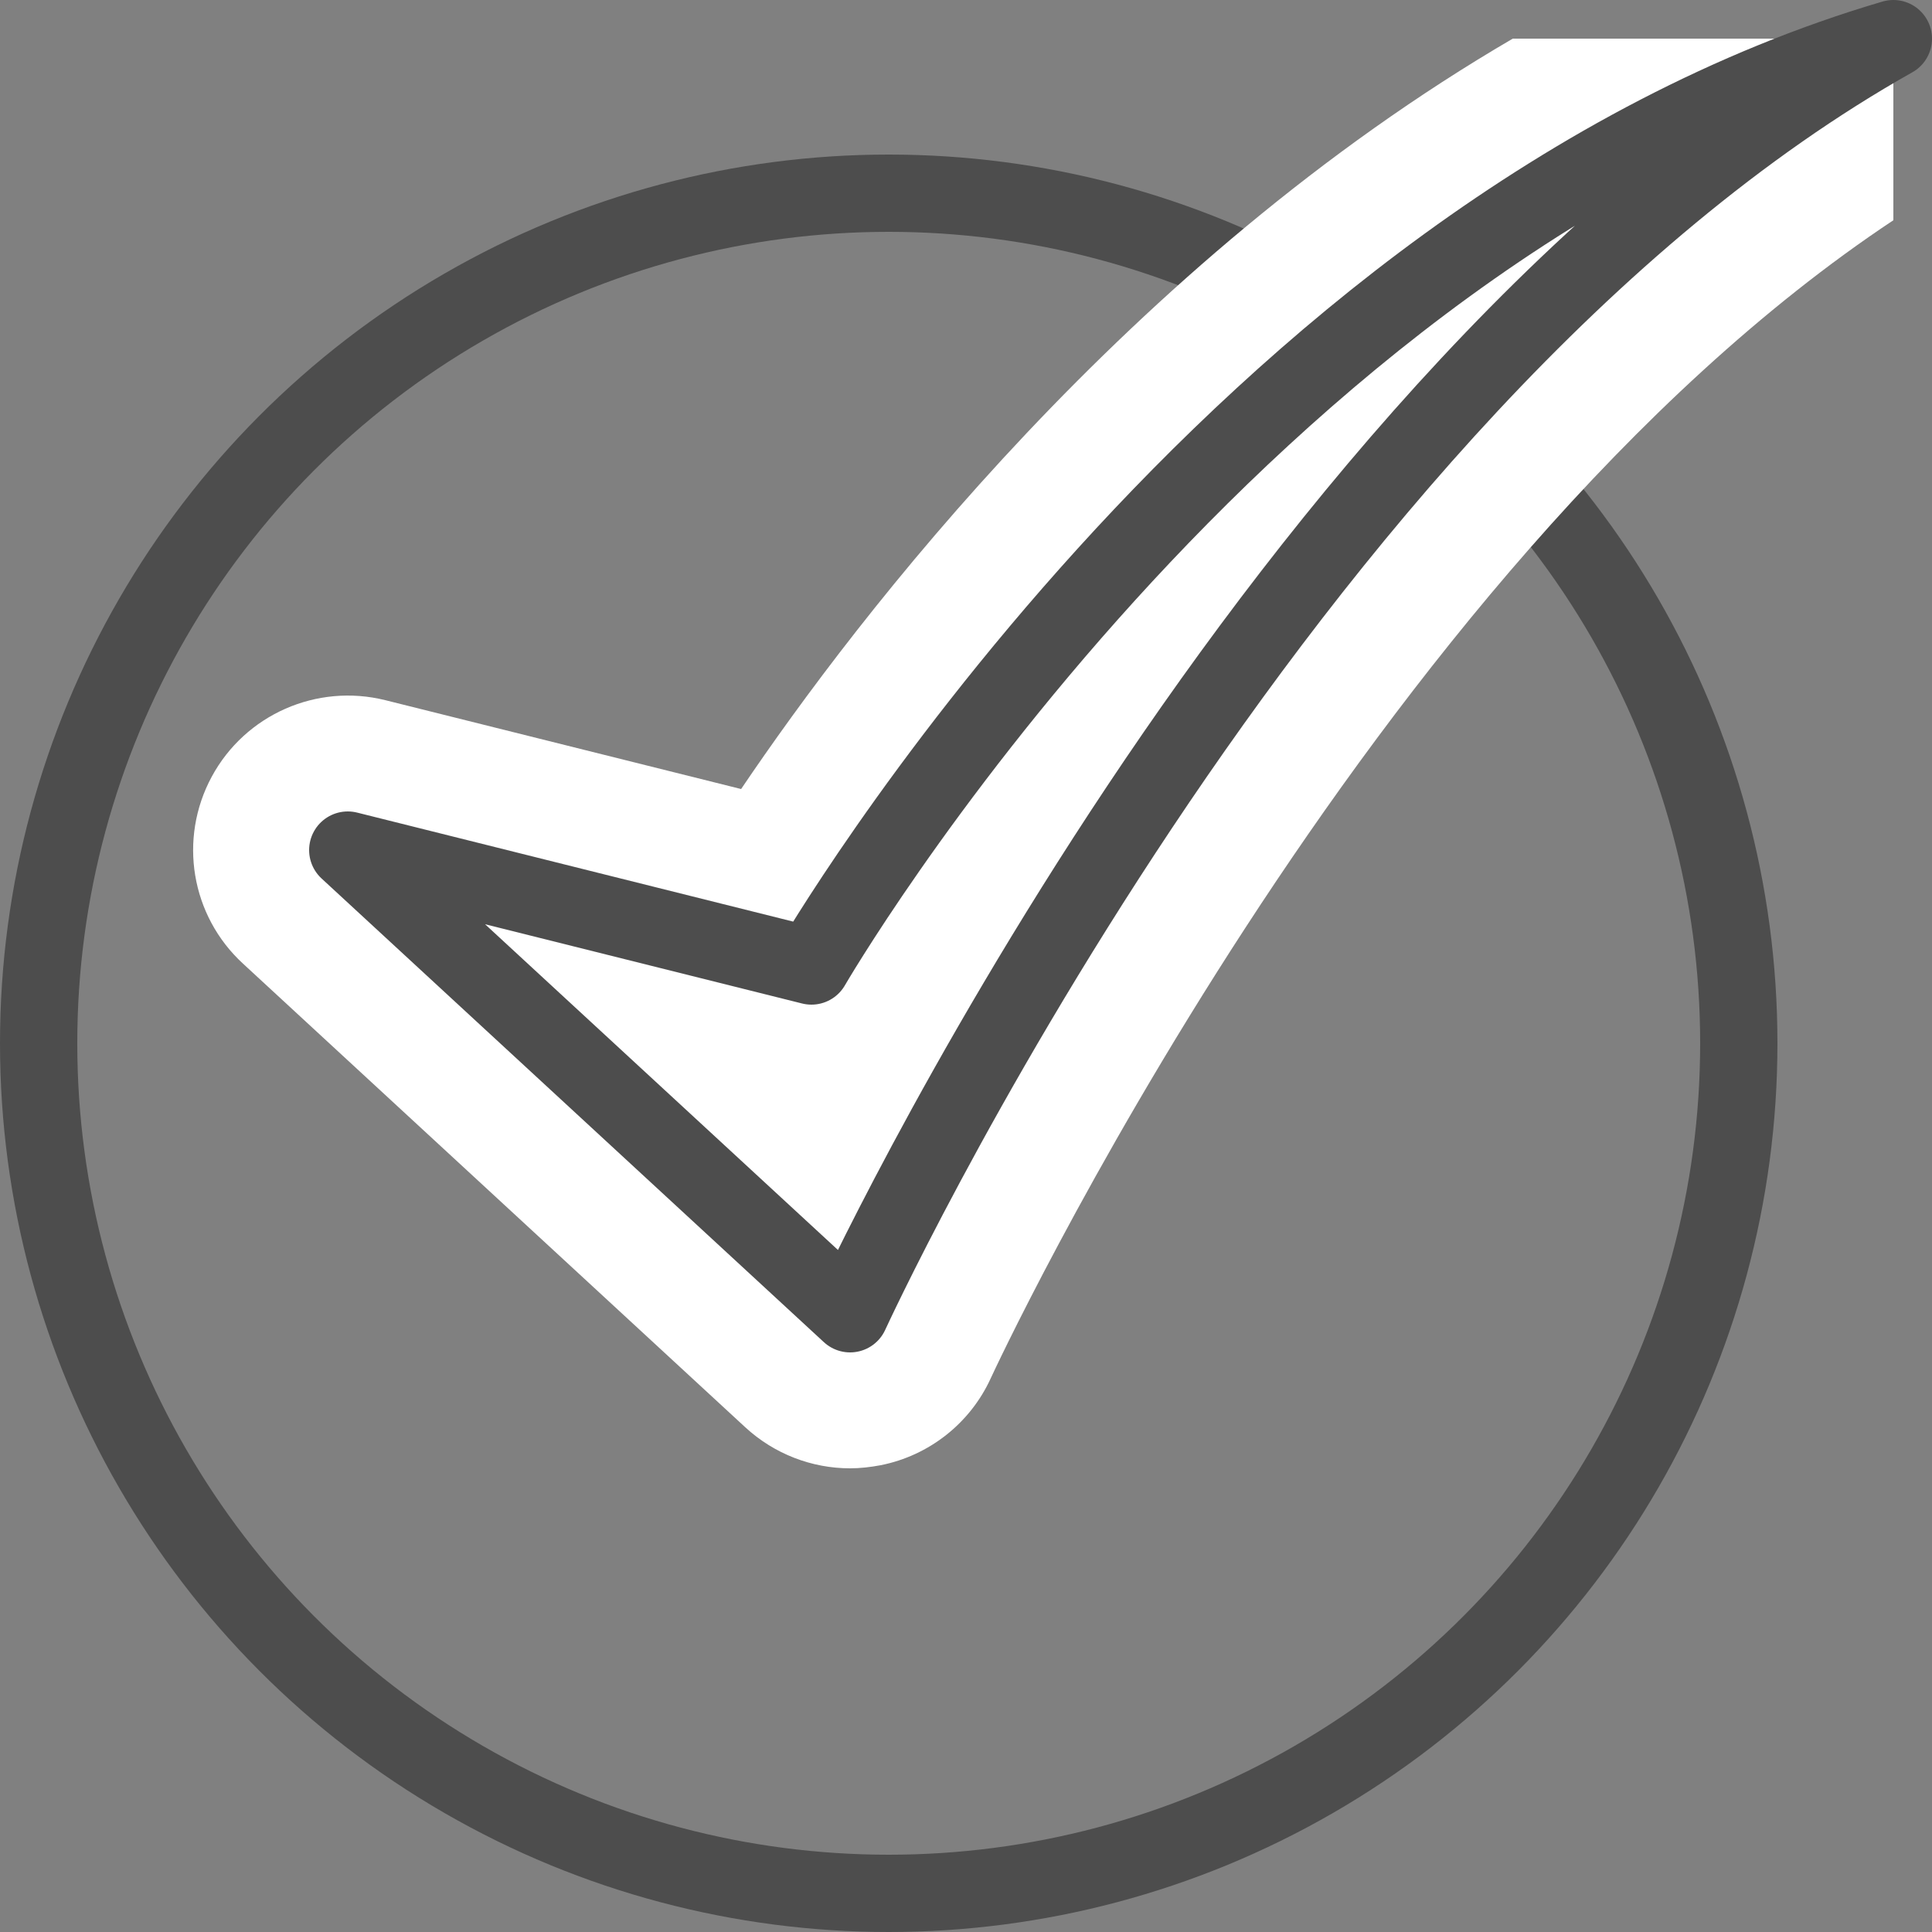 <?xml version="1.0" encoding="UTF-8"?>
<svg id="Layer_2" data-name="Layer 2" xmlns="http://www.w3.org/2000/svg" viewBox="0 0 50 50">
  <rect x="0" y="0" width="50" height="50" fill="#808080" stroke="none"/>
  <defs>
    <style>
      .cls-1 {
        fill: #fff;
      }

      .cls-2 {
        stroke-linecap: round;
        stroke-linejoin: round;
      }

      .cls-2, .cls-3 {
        fill: none;
        stroke: #4d4d4d;
        stroke-width: 2px;
      }

      .cls-3 {
        stroke-miterlimit: 10;
      }
    </style>
  </defs>
  <g id="icons">
    <g>
      <circle class="cls-3" cx="23" cy="27" r="22"/>
      <path class="cls-1" d="m49,1h-9.85c-9.94,5.8-16.96,14.96-19.97,19.42l-9.21-2.3c-1.77-.44-3.62.37-4.49,1.98-.87,1.61-.54,3.6.81,4.84l13,12c.75.69,1.72,1.06,2.71,1.06.26,0,.52-.03.79-.08,1.26-.25,2.32-1.09,2.85-2.25.1-.22,9.7-20.9,23.36-29.97V1Z"/>
      <path class="cls-2" d="m49,1c-17,5-28,24-28,24l-12-3,13,12S33,10,49,1Z"/>
    </g>
  </g>
</svg>